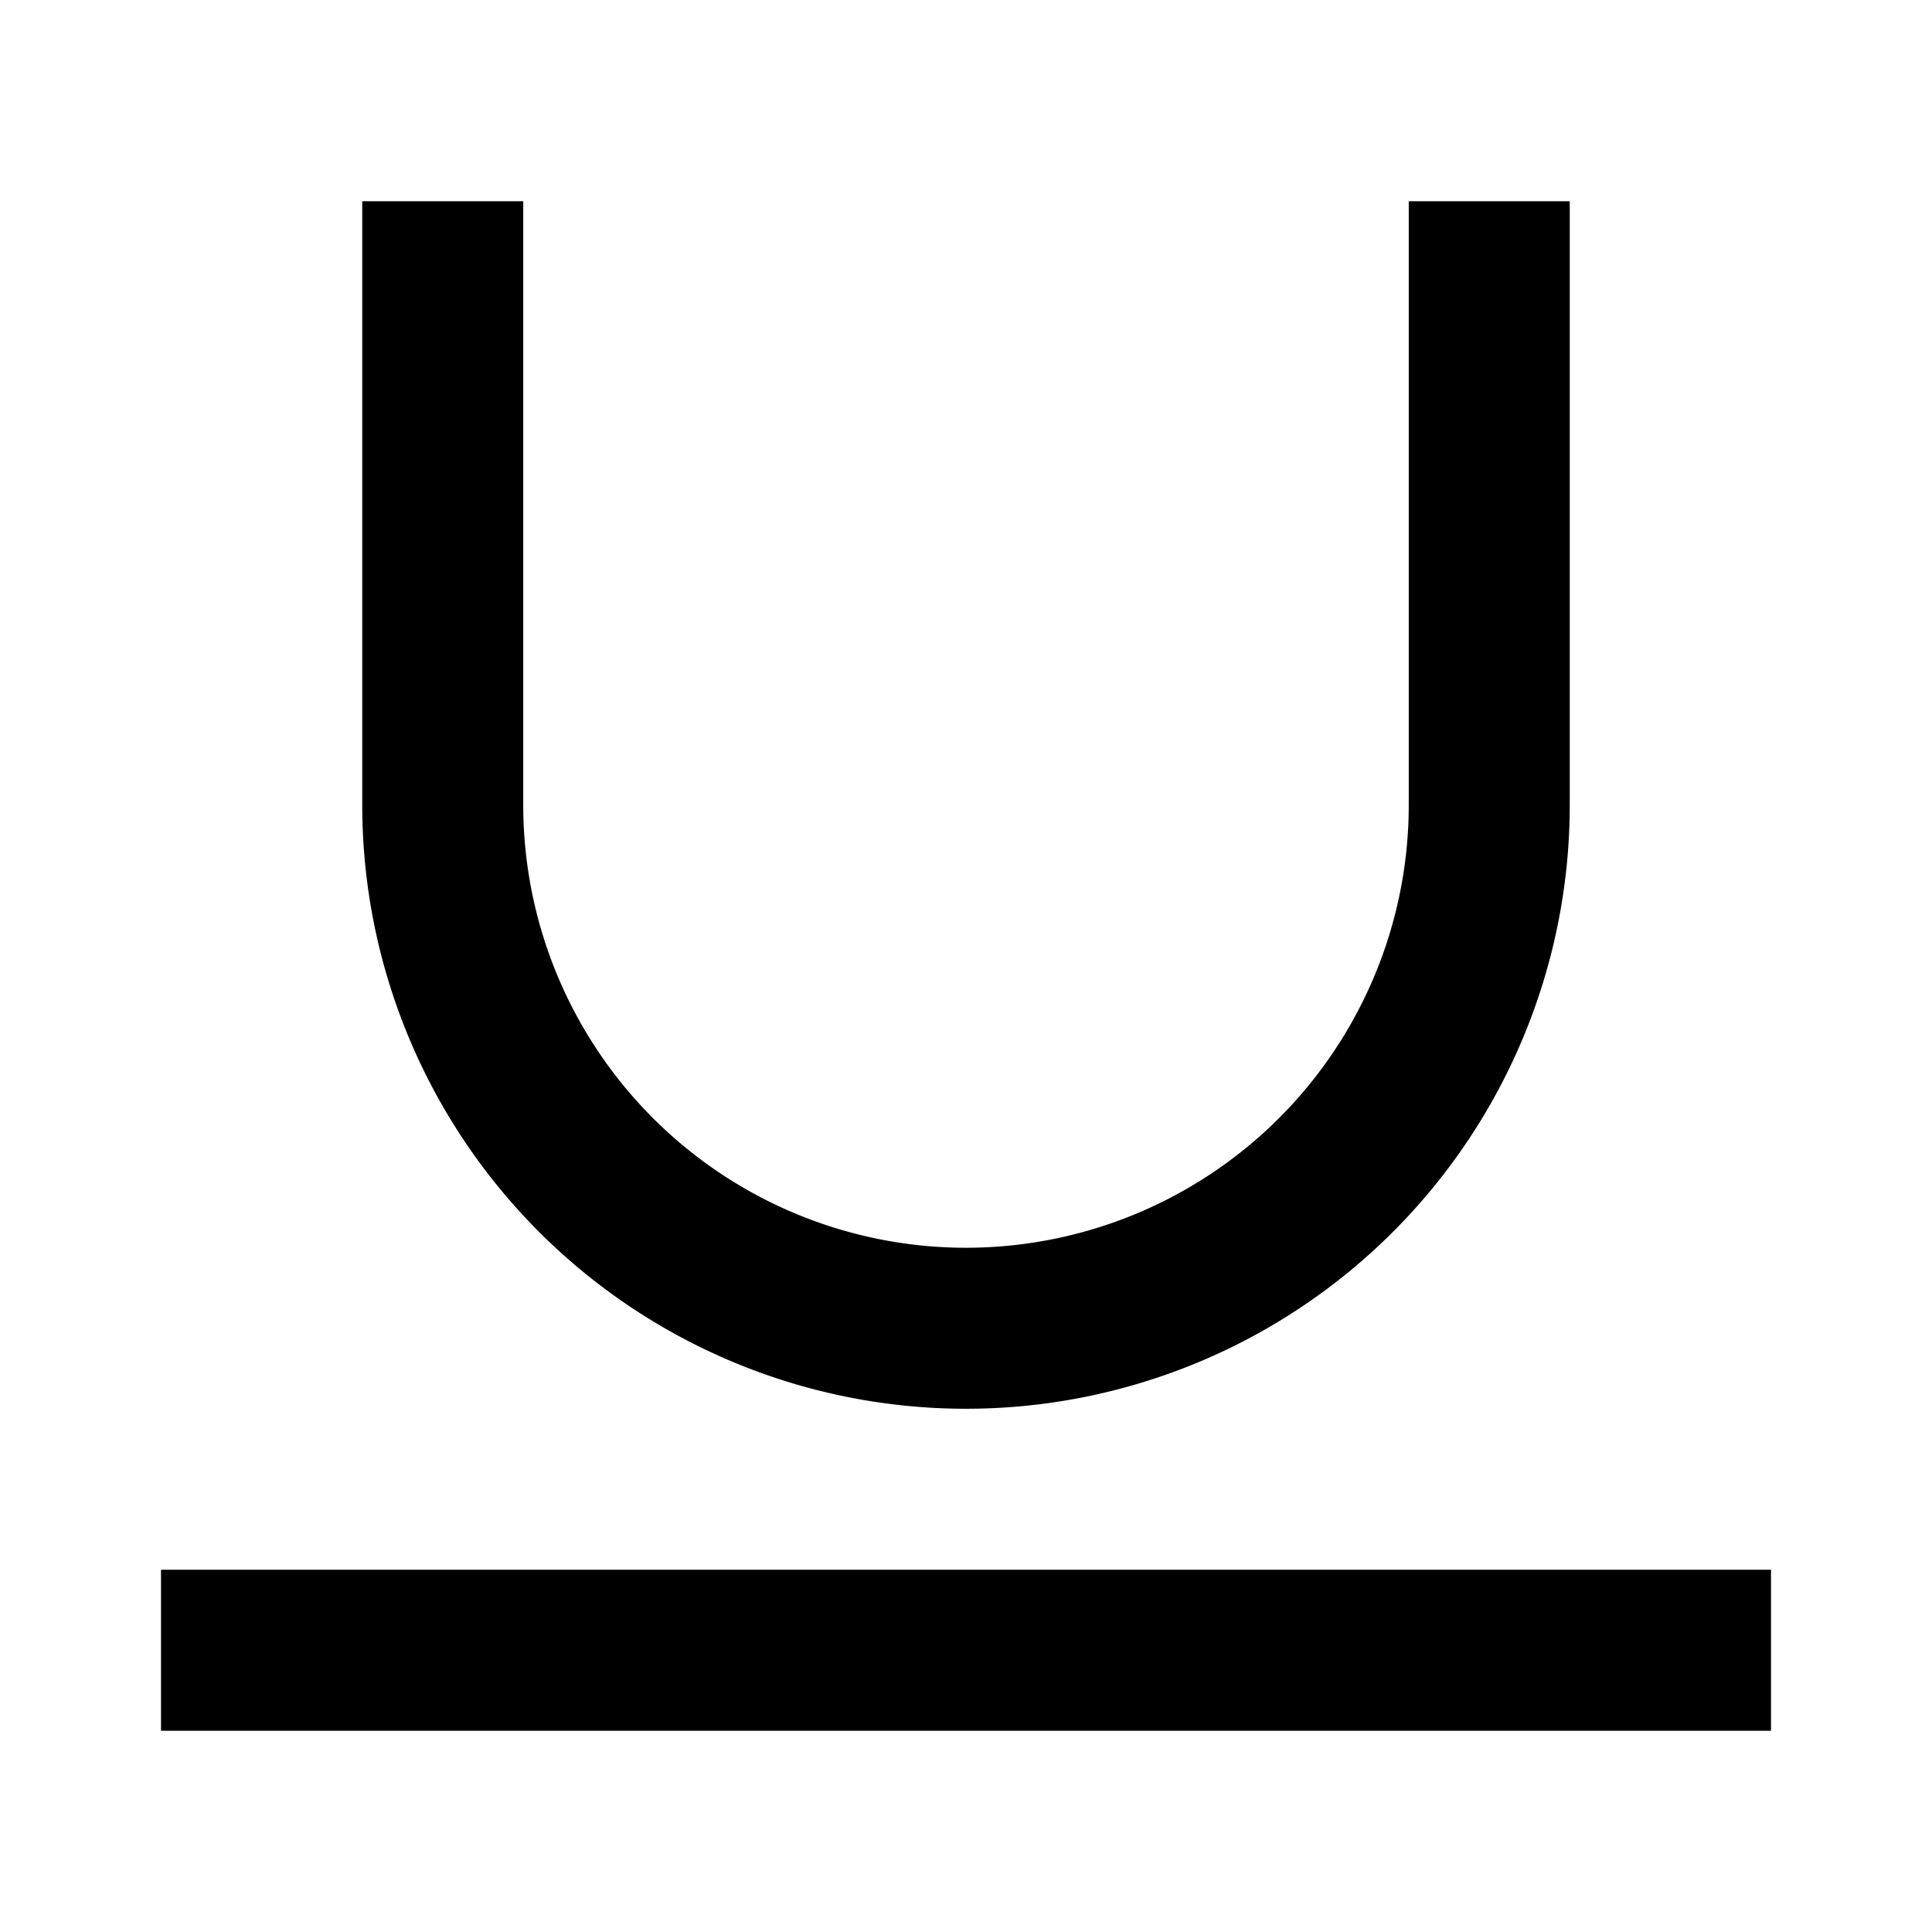 <?xml version="1.0" encoding="utf-8"?><!-- Uploaded to: SVG Repo, www.svgrepo.com, Generator: SVG Repo Mixer Tools -->
<svg width="800px" height="800px" viewBox="0 0 48 48" xmlns="http://www.w3.org/2000/svg">
  <title>text-underline-solid</title>
  <g id="Layer_2" data-name="Layer 2">
    <g id="invisible_box" data-name="invisible box">
      <rect width="48" height="48" fill="none"/>
    </g>
    <g id="Q3_icons" data-name="Q3 icons">
      <g>
        <path d="M39,5H35V20a11,11,0,0,1-22,0V5H9V20a15,15,0,0,0,30,0V5Z"/>
        <polygon points="44 39 4 39 4 43 44 43 44 39 44 39"/>
      </g>
    </g>
  </g>
</svg>